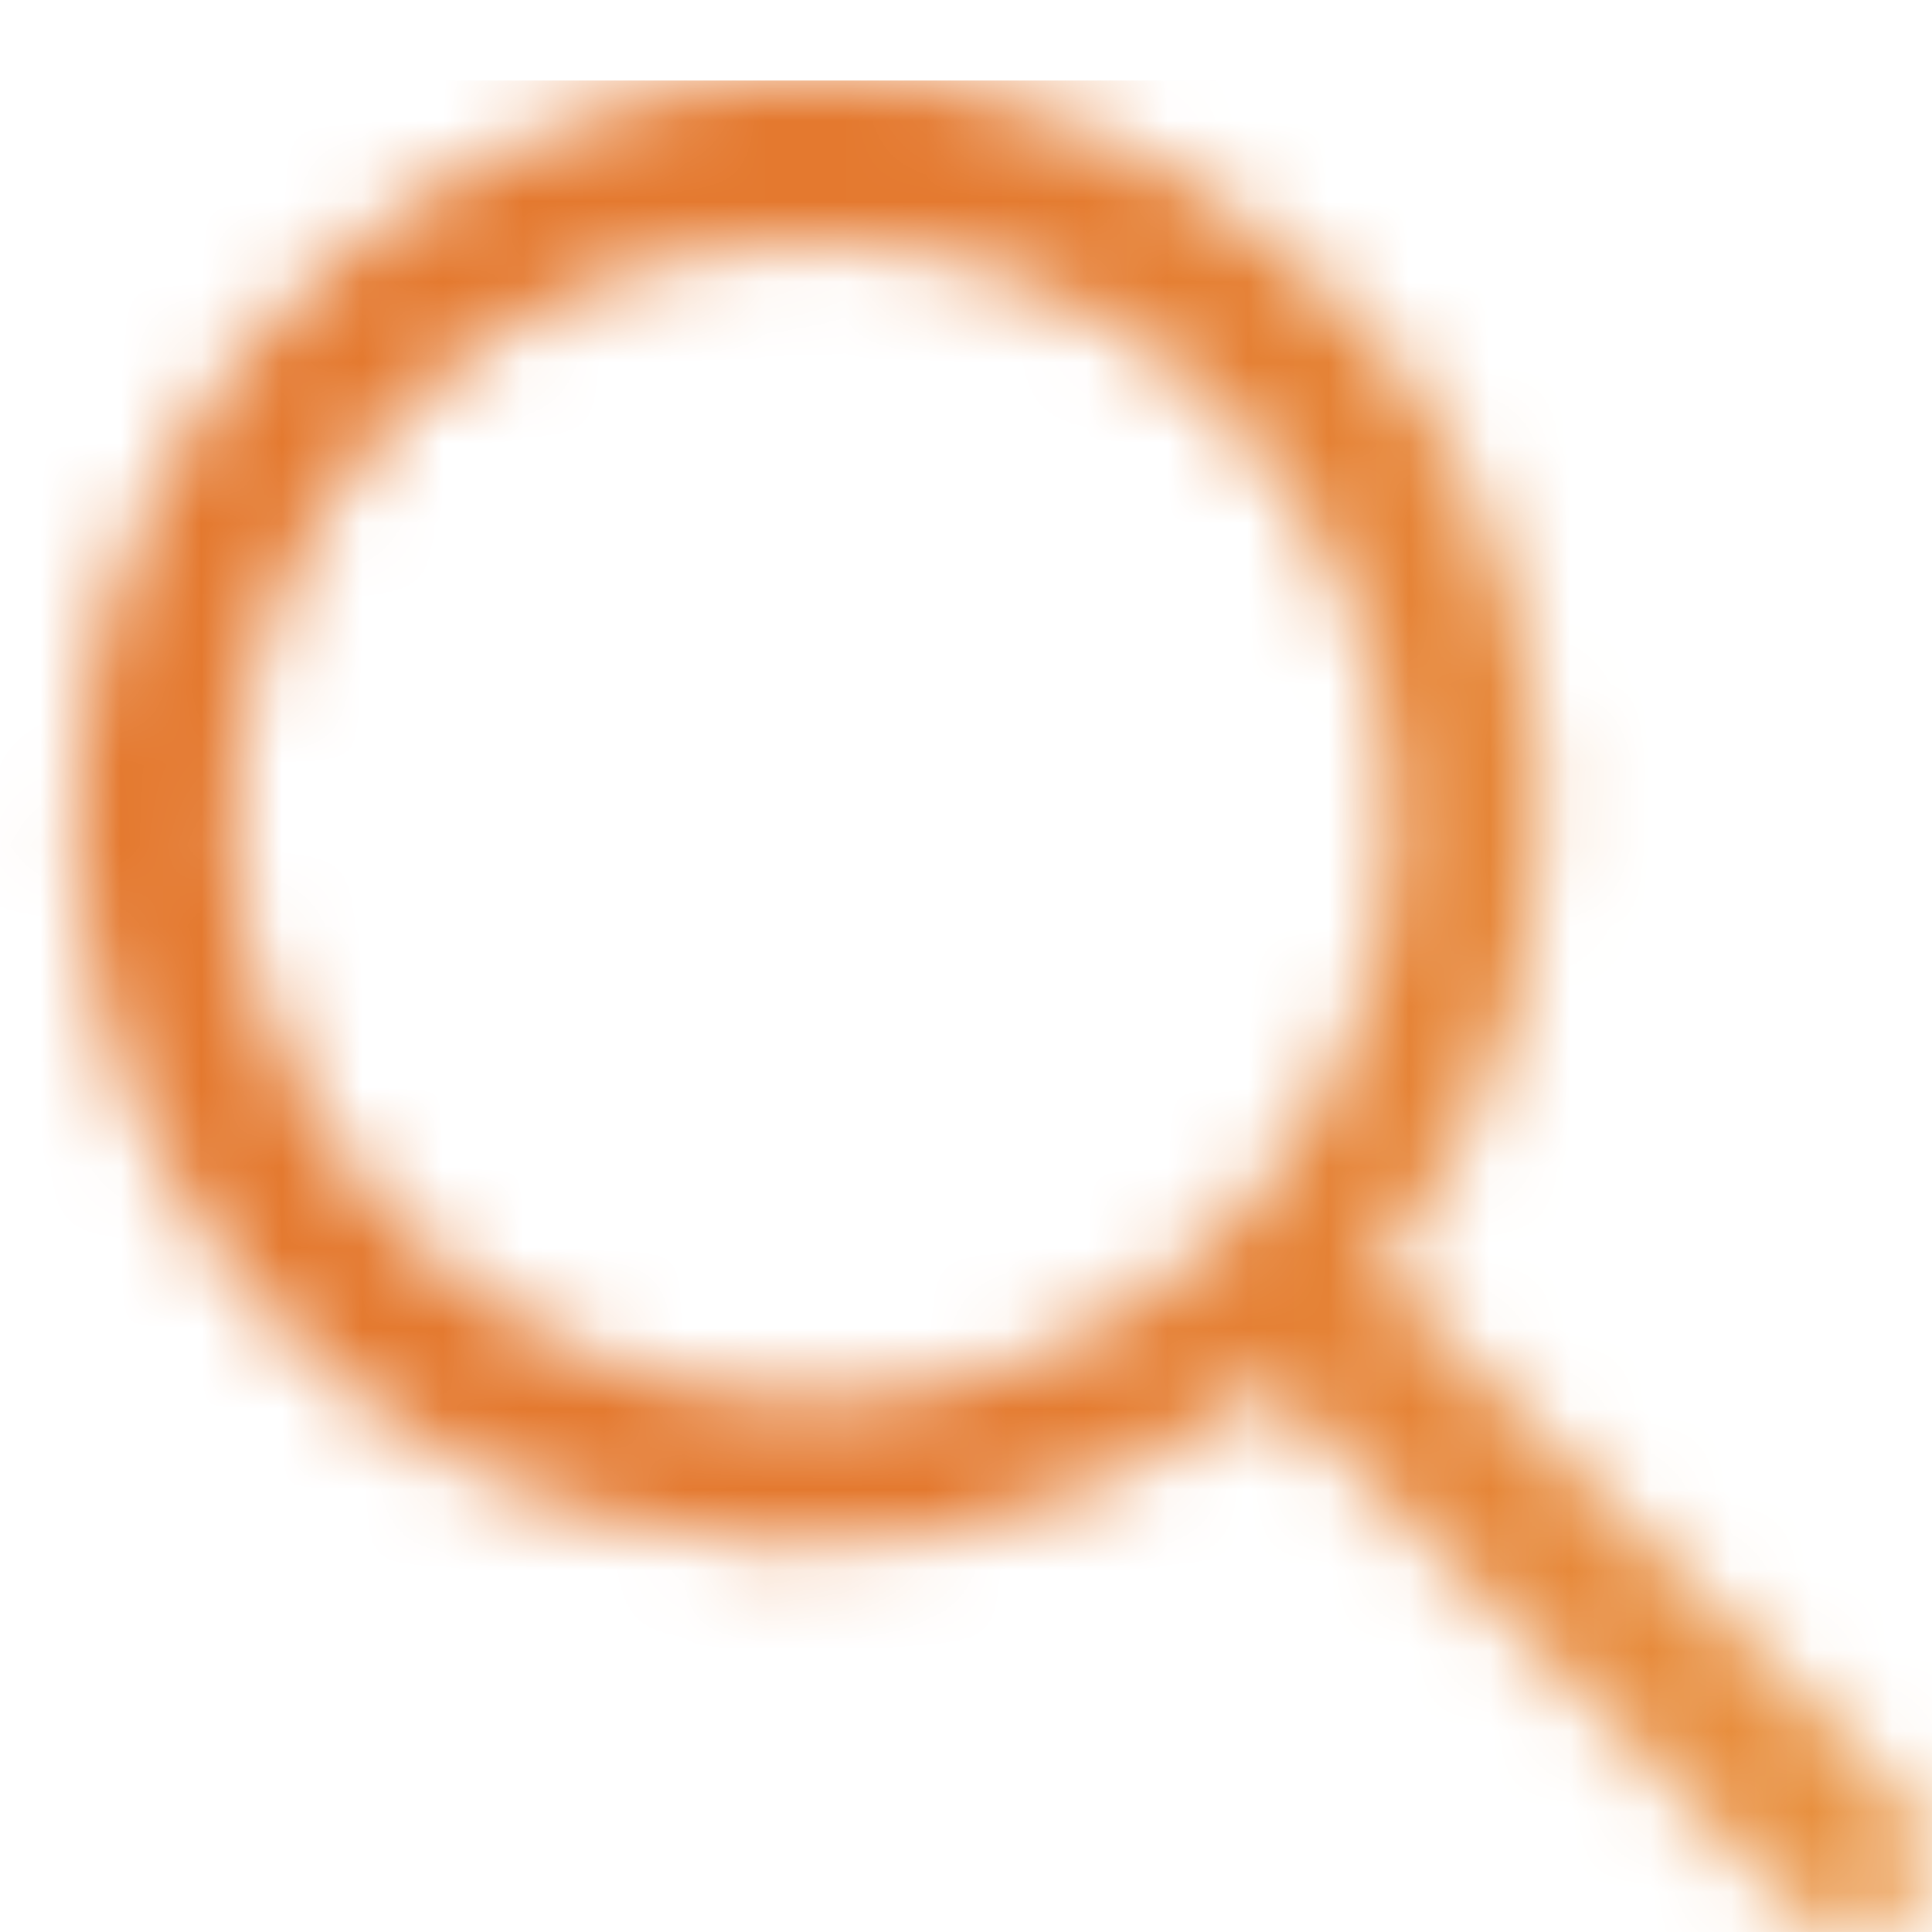 <svg width="24" height="24" viewBox="0 0 24 24" fill="none" xmlns="http://www.w3.org/2000/svg">
<mask id="mask0_1_8929" style="mask-type:luminance" maskUnits="userSpaceOnUse" x="0" y="0" width="24" height="24">
<path d="M2.9 10.2C2.9 6.2 6.1 3 10.1 3C14.1 3 17.3 6.2 17.3 10.2C17.3 14.2 14.1 17.4 10.1 17.4C6.1 17.4 2.9 14.1 2.9 10.2ZM4.2 3.2C0.7 6.2 -0.1 11.2 2.4 15.1C3.6 16.9 5.2 18.2 7.3 18.8C10.4 19.7 13.2 19.1 15.8 17.2C15.9 17.3 15.9 17.4 16 17.4C18 19.4 20.1 21.5 22.1 23.5C22.3 23.7 22.6 23.8 22.8 24C23 24 23.1 24 23.2 24C23.5 23.9 23.8 23.6 23.9 23.3V22.8C23.7 22.6 23.6 22.3 23.4 22.1C21.4 20 19.3 18 17.3 16C17.2 15.9 17.1 15.9 17.1 15.8C17.9 14.8 18.4 13.8 18.8 12.6C19.1 11.4 19.2 10.3 19.1 9.1C19 7.9 18.6 6.8 18.1 5.7C17.5 4.6 16.8 3.7 15.8 3C14.1 1.6 12 0.9 10 0.9C8 1 5.9 1.8 4.2 3.2Z" fill="white"/>
</mask>
<g mask="url(#mask0_1_8929)">
<path d="M24 1H-0.1V24.1H24V1Z" fill="url(#paint0_linear_1_8929)"/>
</g>
<defs>
<linearGradient id="paint0_linear_1_8929" x1="0.941" y1="12.589" x2="23.999" y2="12.589" gradientUnits="userSpaceOnUse">
<stop stop-color="#E4792F"/>
<stop offset="0.465" stop-color="#E4792F"/>
<stop offset="0.757" stop-color="#E68638"/>
<stop offset="1" stop-color="#E99442"/>
</linearGradient>
</defs>
</svg>

